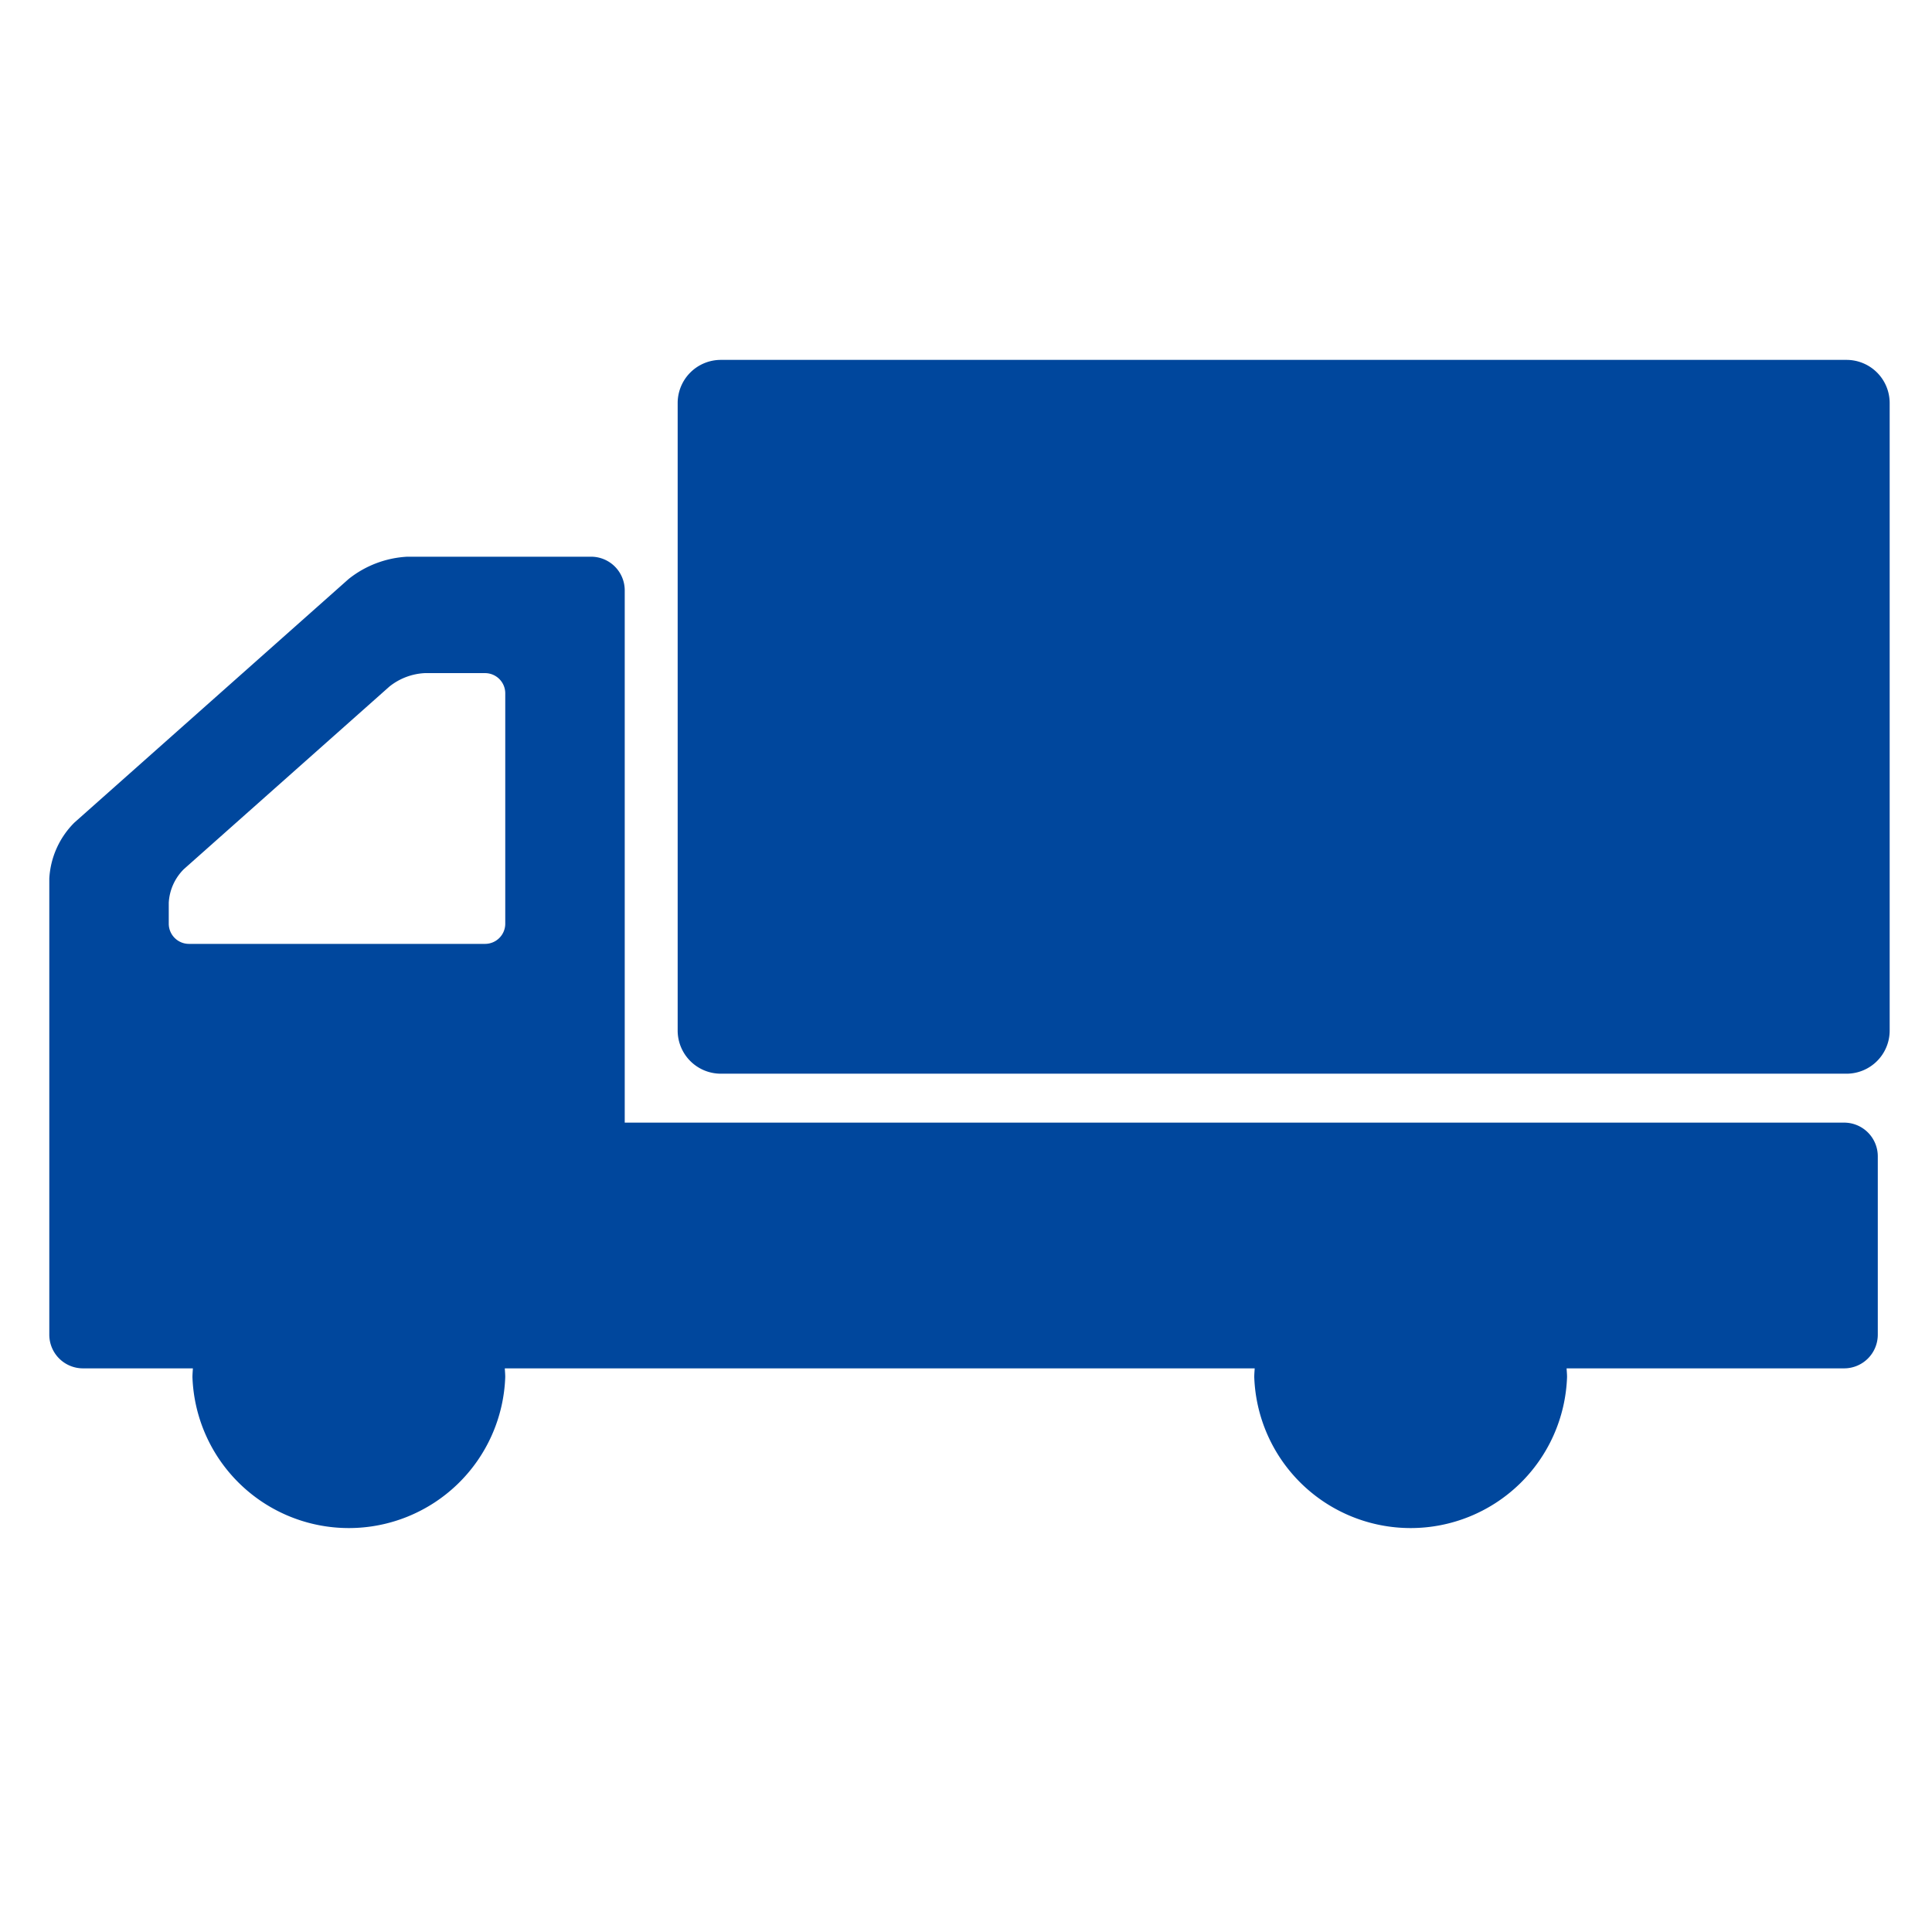 <svg xmlns="http://www.w3.org/2000/svg" width="100" height="100" viewBox="0 0 100 100">
  <g id="flow-img05" transform="translate(-1395 -5594)">
    <g id="グループ_216" data-name="グループ 216" transform="translate(1316.543 4831.704)">
      <path id="パス_487" data-name="パス 487" d="M173.912,823.307H110.793V795.753a1.743,1.743,0,0,0-1.738-1.738H99.539a5.317,5.317,0,0,0-3.037,1.154L82.309,807.776a4.427,4.427,0,0,0-1.3,2.892v23.62a1.743,1.743,0,0,0,1.738,1.738h5.694c-.008.149-.023.3-.023.451a8.1,8.1,0,0,0,16.19,0c0-.152-.014-.3-.023-.451H143.4c-.009.149-.023.3-.023.451a8.1,8.1,0,0,0,16.19,0c0-.152-.015-.3-.023-.451h14.369a1.743,1.743,0,0,0,1.738-1.738v-9.242A1.743,1.743,0,0,0,173.912,823.307Zm-86.72-11.384a2.653,2.653,0,0,1,.779-1.734l10.644-9.455a3.188,3.188,0,0,1,1.822-.693h3.13a1.045,1.045,0,0,1,1.042,1.044v11.927a1.045,1.045,0,0,1-1.042,1.043H88.235a1.046,1.046,0,0,1-1.043-1.043Z" transform="translate(0 -2.904)" fill="#00479d"/>
      <path id="長方形_219" data-name="長方形 219" d="M2.234,0H60.5a2.233,2.233,0,0,1,2.233,2.233v32.48A2.232,2.232,0,0,1,60.5,36.946H2.234A2.234,2.234,0,0,1,0,34.711V2.234A2.234,2.234,0,0,1,2.234,0Z" transform="translate(113.533 780.924)" fill="#00479d"/>
    </g>
    <rect id="長方形_224" data-name="長方形 224" width="100" height="100" transform="translate(1395 5594)" fill="none"/>
  </g>
</svg>
